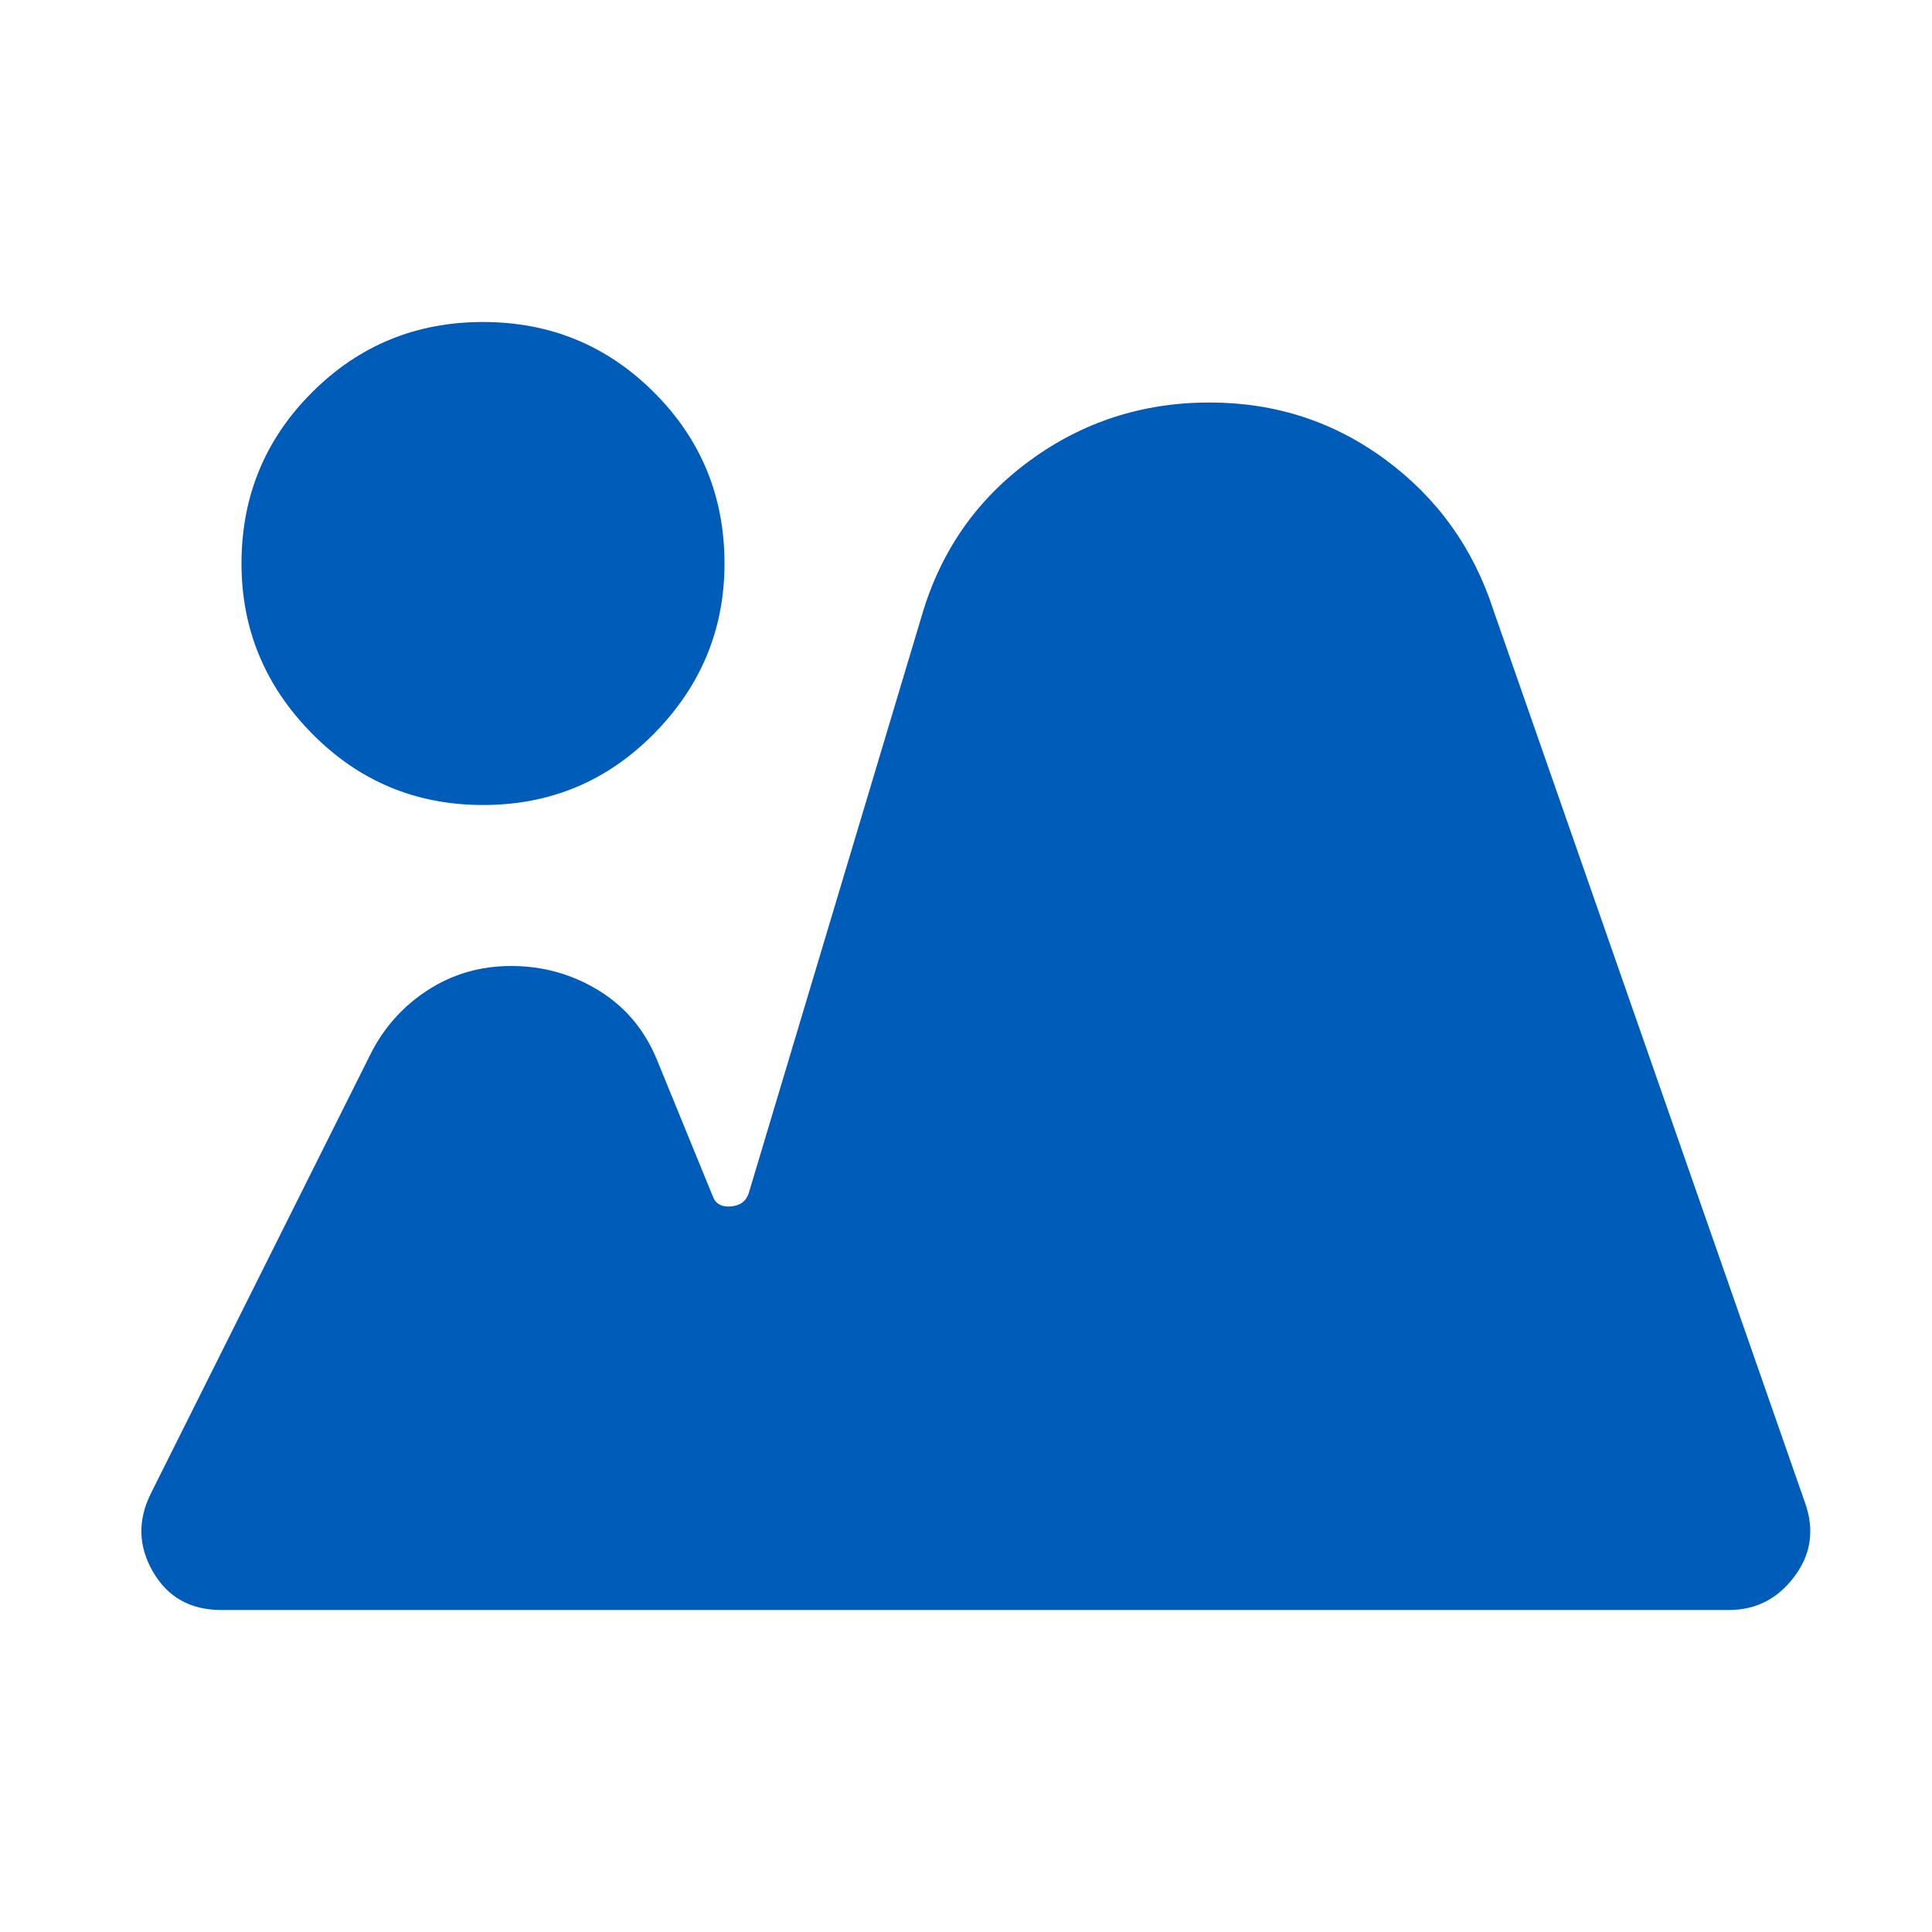 <svg width="81" height="81" viewBox="0 0 81 81" fill="none" xmlns="http://www.w3.org/2000/svg">
<path d="M9.282 67.5C7.988 67.5 7.032 66.966 6.413 65.897C5.794 64.828 5.766 63.731 6.329 62.606L15.525 44.212C16.088 43.087 16.89 42.188 17.932 41.513C18.974 40.837 20.14 40.5 21.432 40.5C22.782 40.5 24.019 40.851 25.144 41.553C26.269 42.255 27.085 43.254 27.591 44.55L29.869 50.119C29.982 50.456 30.235 50.61 30.628 50.581C31.022 50.552 31.275 50.37 31.388 50.034L38.644 25.819C39.432 23.119 40.937 20.953 43.16 19.322C45.383 17.691 47.9 16.875 50.71 16.875C53.466 16.875 55.928 17.676 58.094 19.278C60.261 20.88 61.765 22.976 62.607 25.566L75.685 63.028C76.079 64.153 75.924 65.18 75.222 66.109C74.52 67.039 73.606 67.502 72.478 67.5H9.282ZM20.25 33.75C17.438 33.75 15.047 32.751 13.079 30.753C11.11 28.755 10.125 26.379 10.125 23.625C10.125 20.812 11.11 18.422 13.079 16.453C15.047 14.484 17.438 13.5 20.25 13.5C23.063 13.5 25.453 14.484 27.422 16.453C29.391 18.422 30.375 20.812 30.375 23.625C30.375 26.381 29.391 28.758 27.422 30.756C25.453 32.754 23.063 33.752 20.25 33.75Z" fill="#005CB9"/>
</svg>
